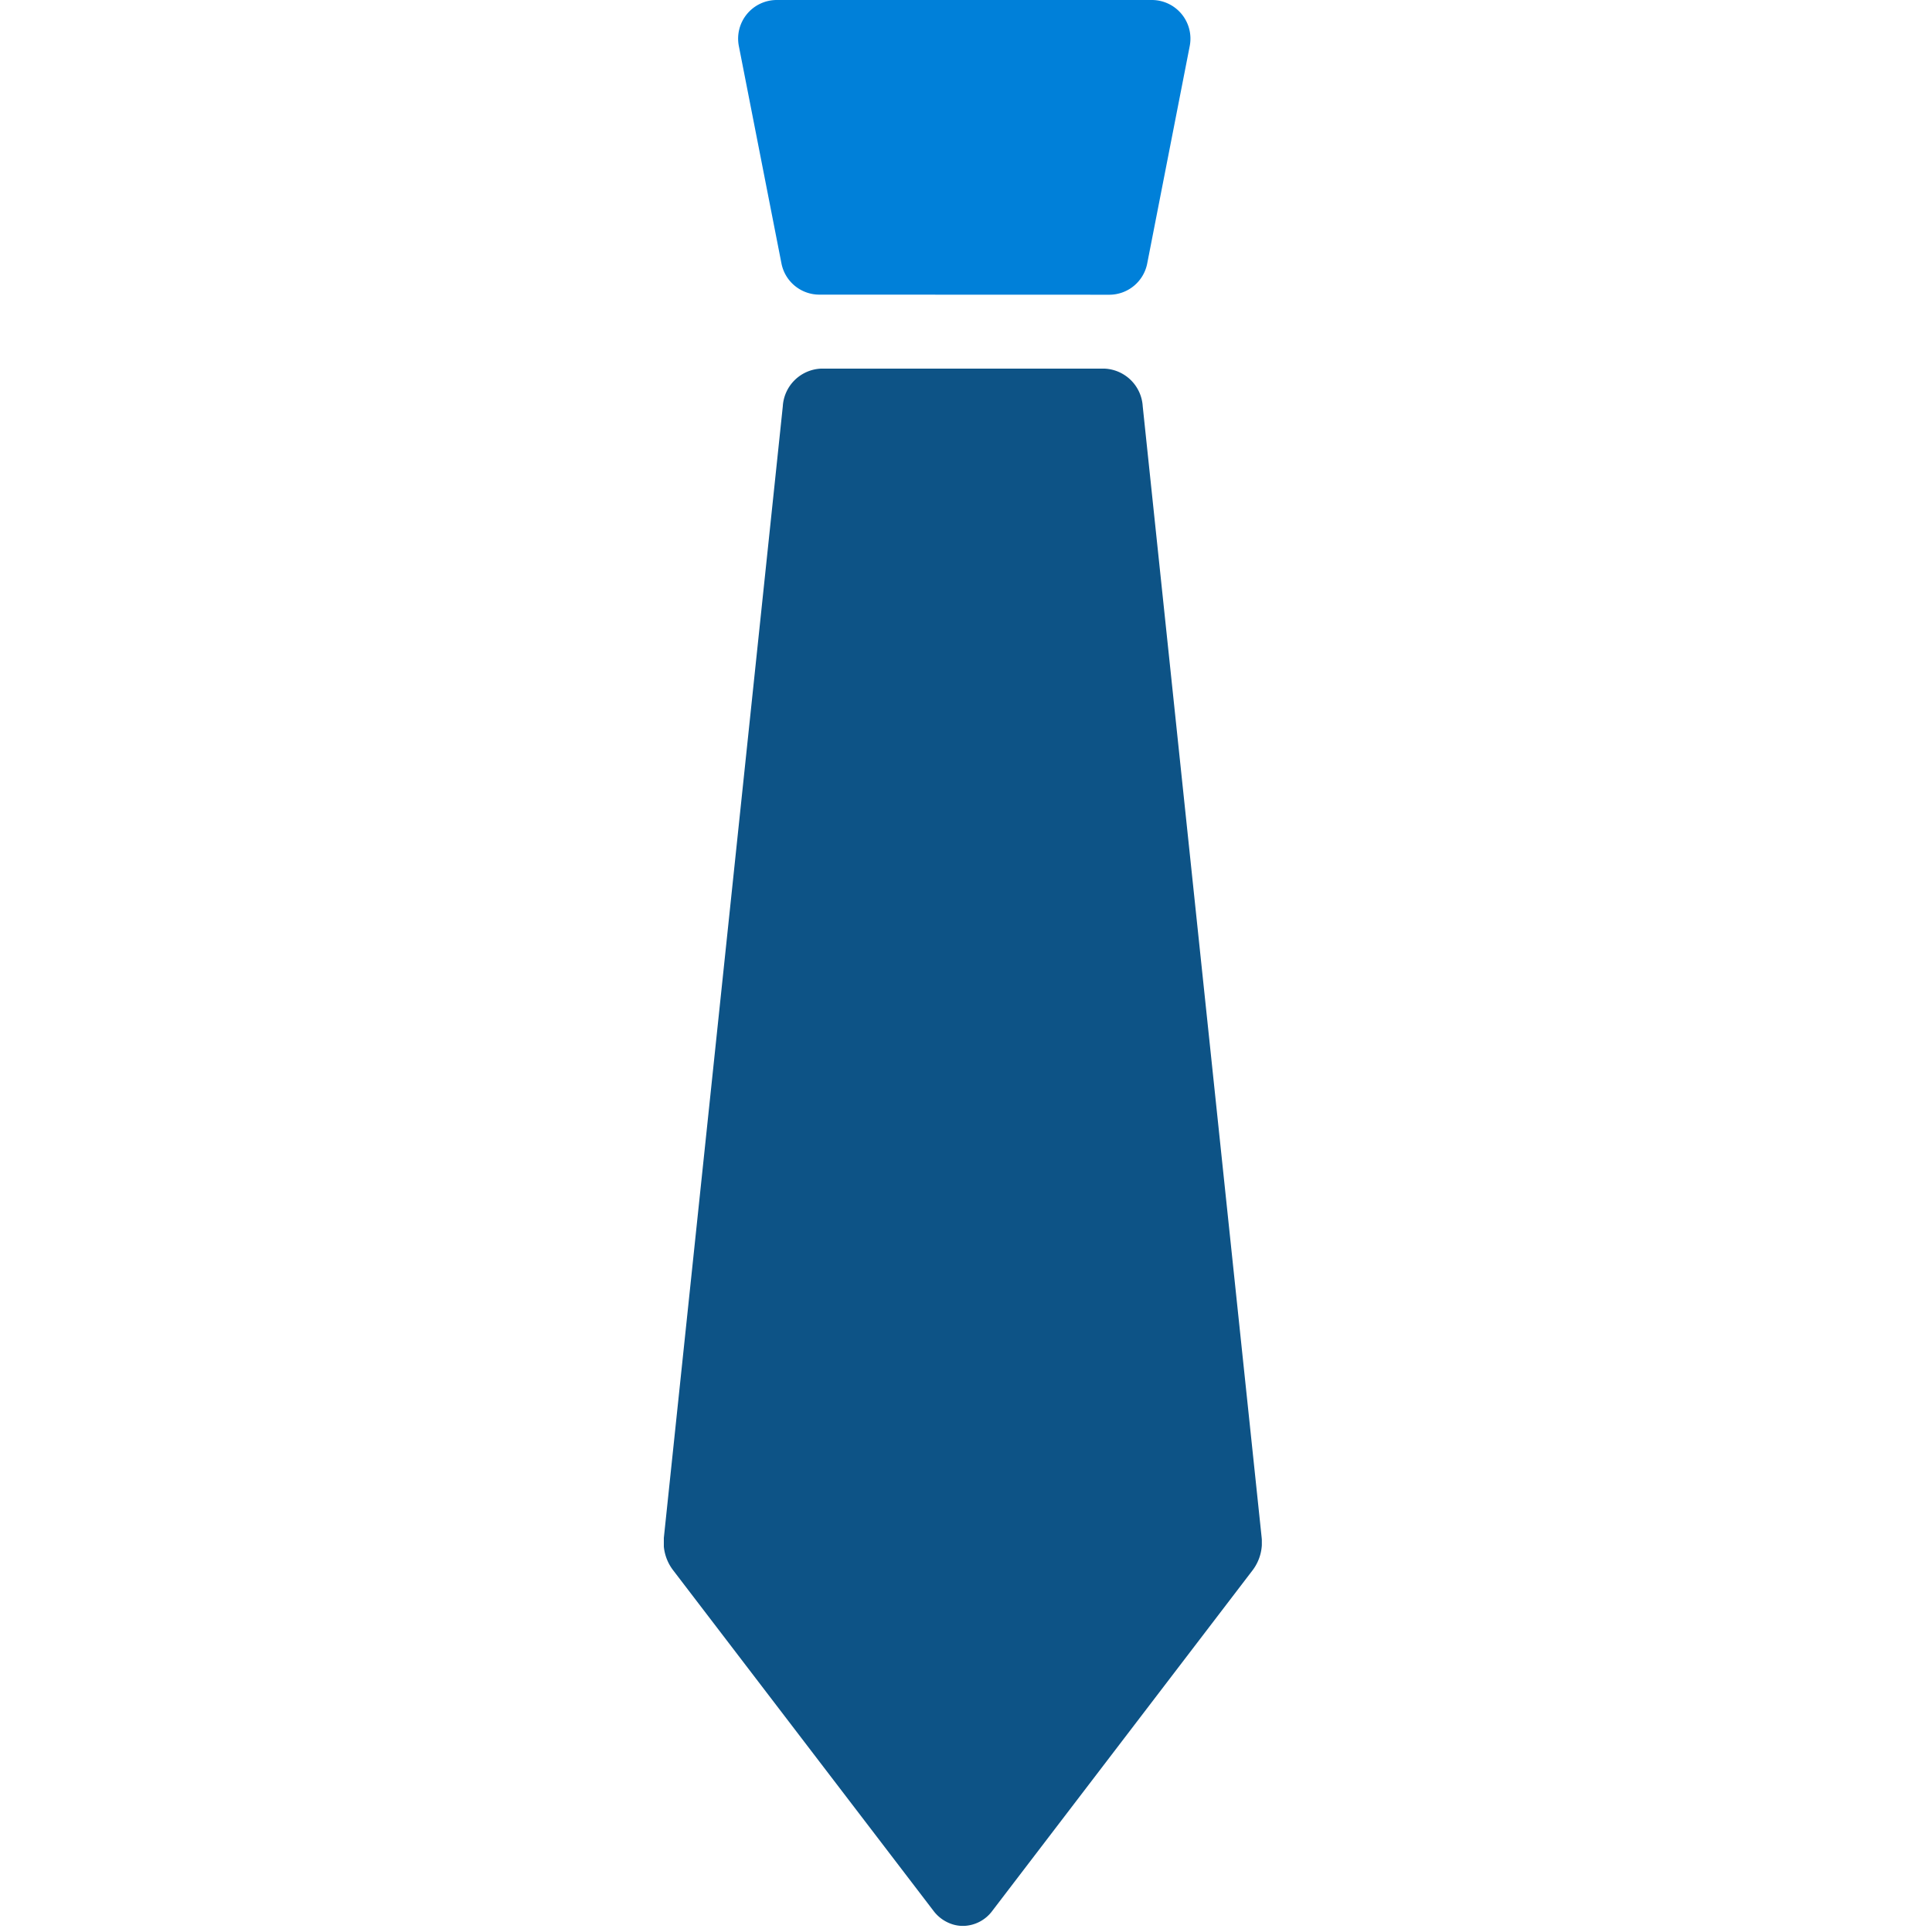 <svg xmlns="http://www.w3.org/2000/svg" xmlns:xlink="http://www.w3.org/1999/xlink" width="40" height="40" viewBox="0 0 40 40"><defs><clipPath id="a"><rect width="12.381" height="39.873" fill="none"/></clipPath></defs><g transform="translate(-750.656 -1333.822)"><rect width="40" height="40" transform="translate(750.656 1333.822)" fill="none"/><g transform="translate(764.4 1333.822)"><g clip-path="url(#a)"><path d="M6.191,141.067a.719.719,0,0,1-.215-.033.788.788,0,0,1-.394-.279L.189,133.7A.953.953,0,0,1,0,133.024l2.462-23.418a.83.83,0,0,1,.79-.781H9.124a.83.83,0,0,1,.79.781l2.462,23.418a.952.952,0,0,1-.184.675L6.8,140.755a.765.765,0,0,1-.6.312Z" transform="translate(0.001 -101.193)" fill="#0d5386"/><path d="M23.6,6.1a.8.8,0,0,1-.78-.642L21.936.948A.8.8,0,0,1,22.717,0h7.776a.8.8,0,0,1,.78.948l-.882,4.511a.8.8,0,0,1-.78.643Z" transform="translate(-20.384)" fill="#0080d9"/></g></g></g></svg>